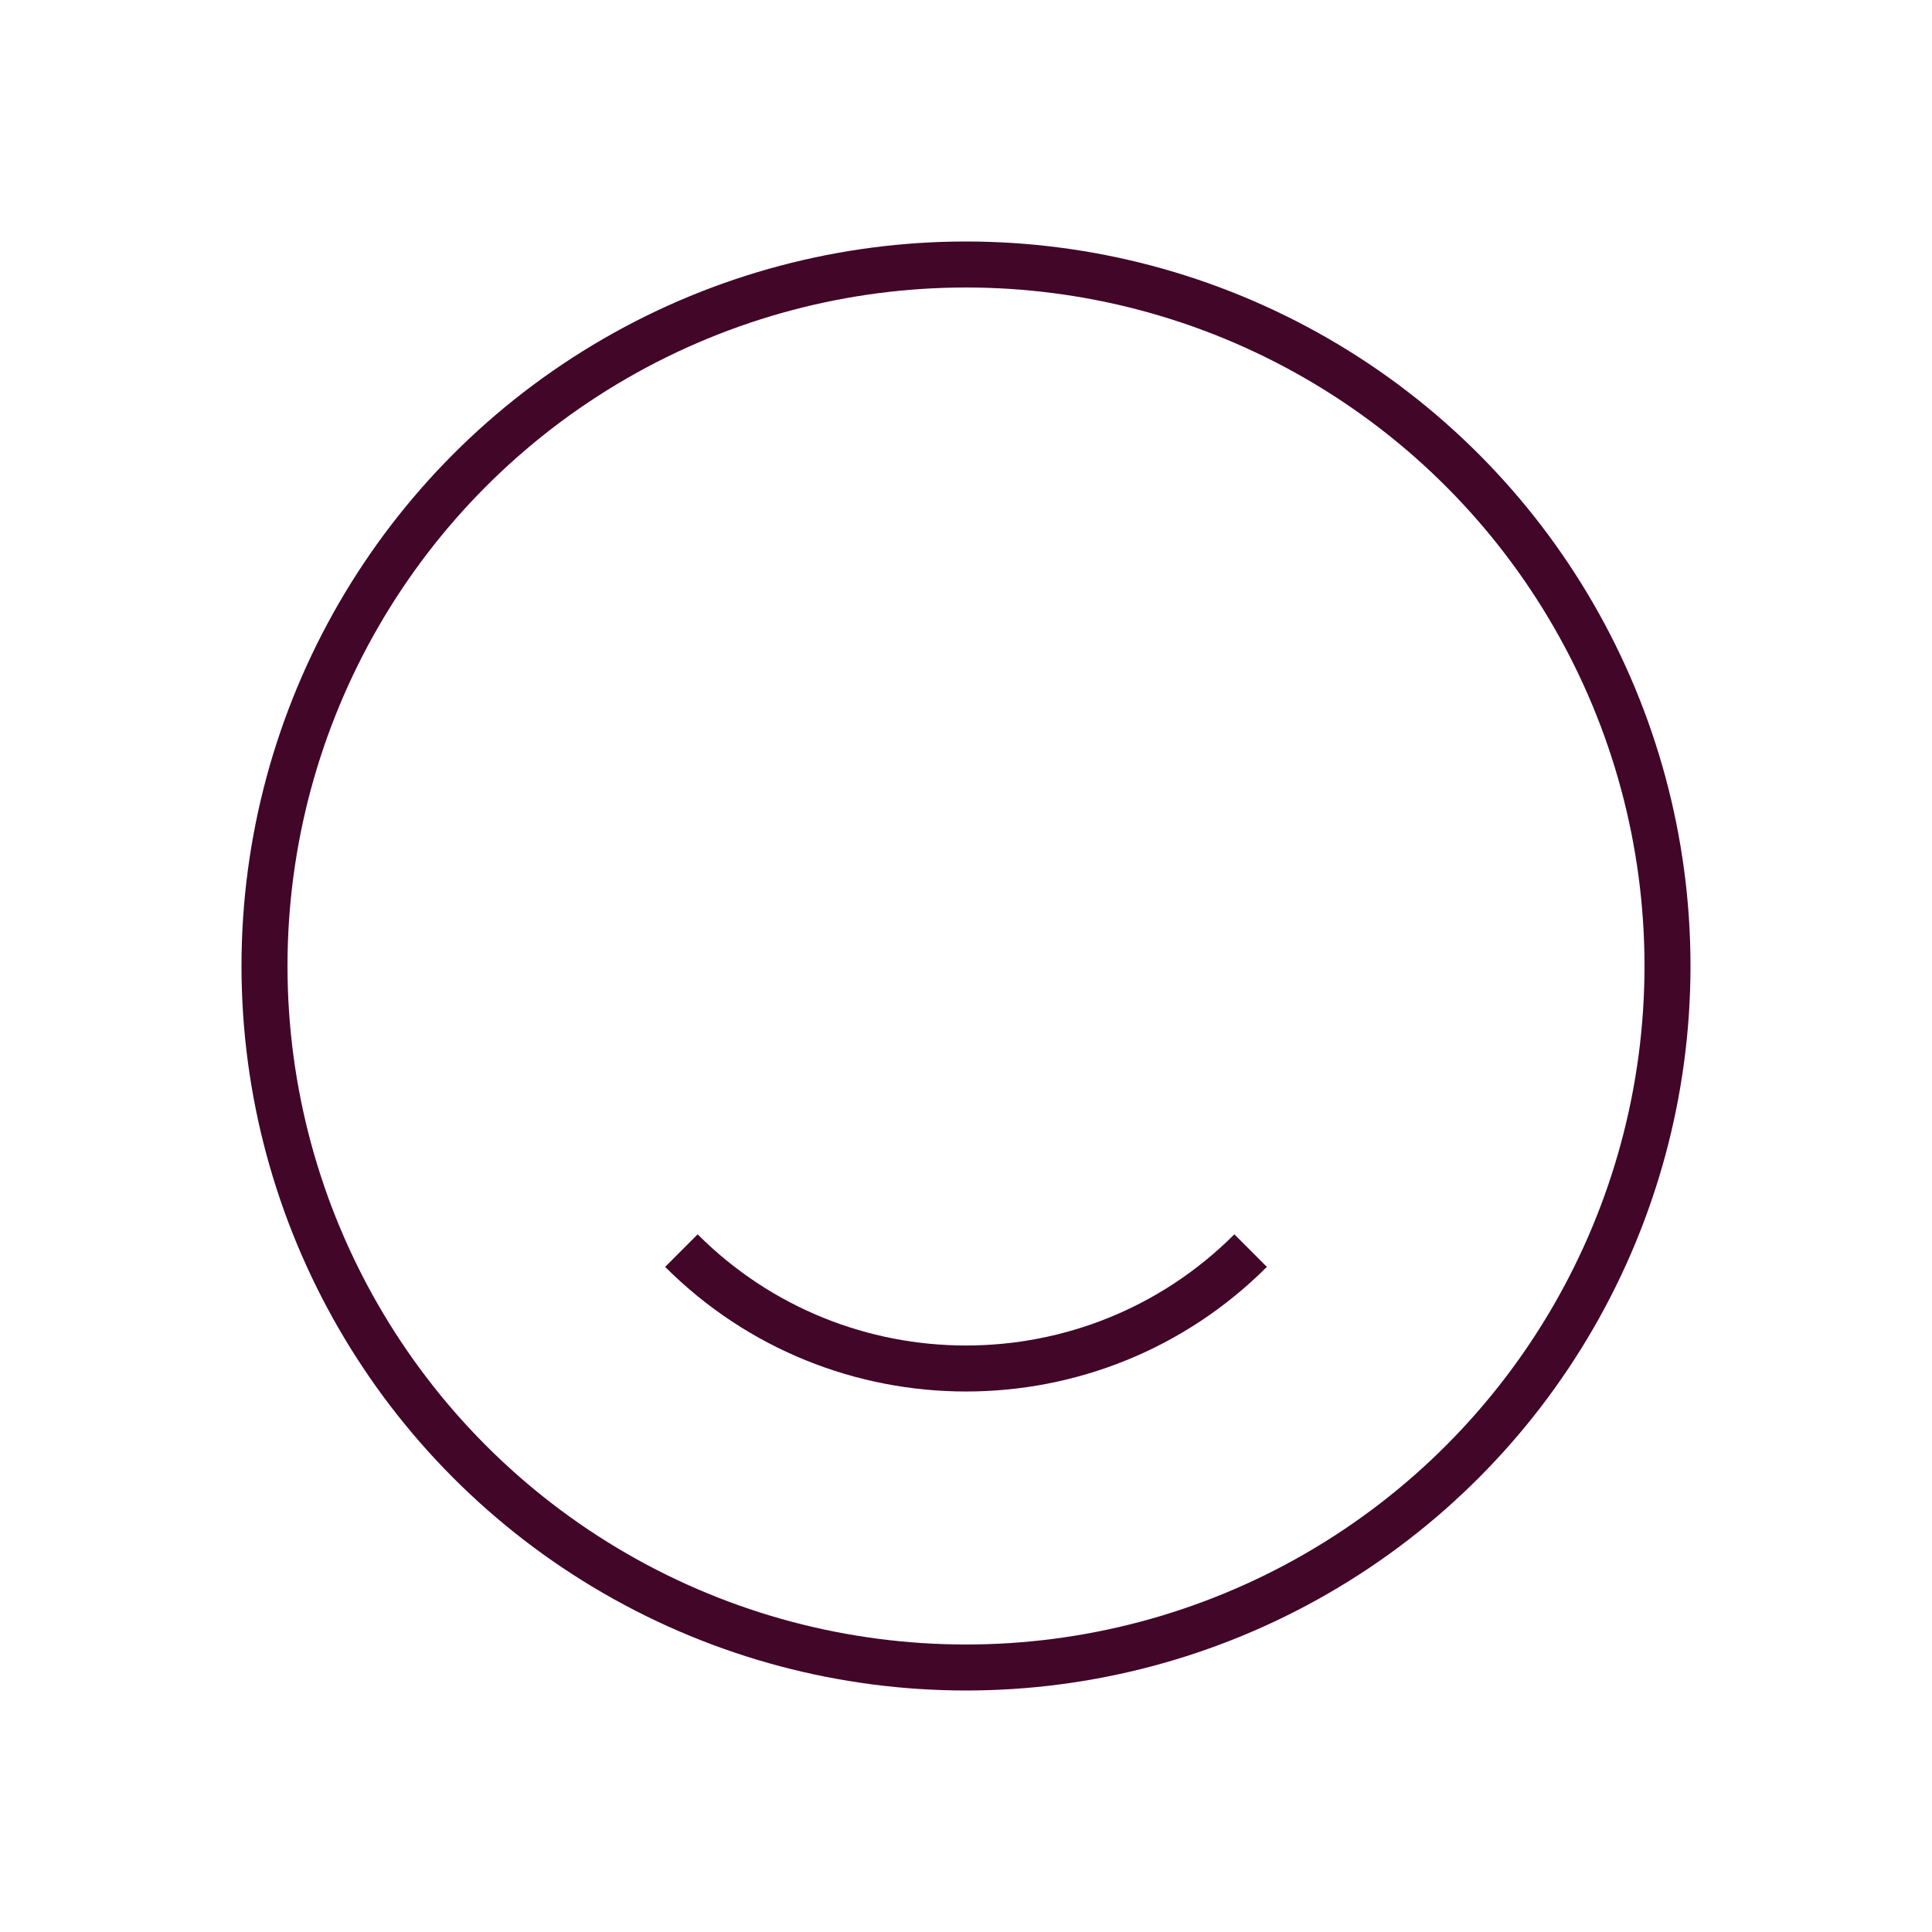 <svg width="168" height="168" viewBox="0 0 168 168" fill="none" xmlns="http://www.w3.org/2000/svg">
<circle cx="84" cy="84" r="61" stroke="#420629" stroke-width="4"/>
<path d="M108.749 108.749C95.08 122.417 72.92 122.417 59.251 108.749" stroke="#420629" stroke-width="4"/>
</svg>
